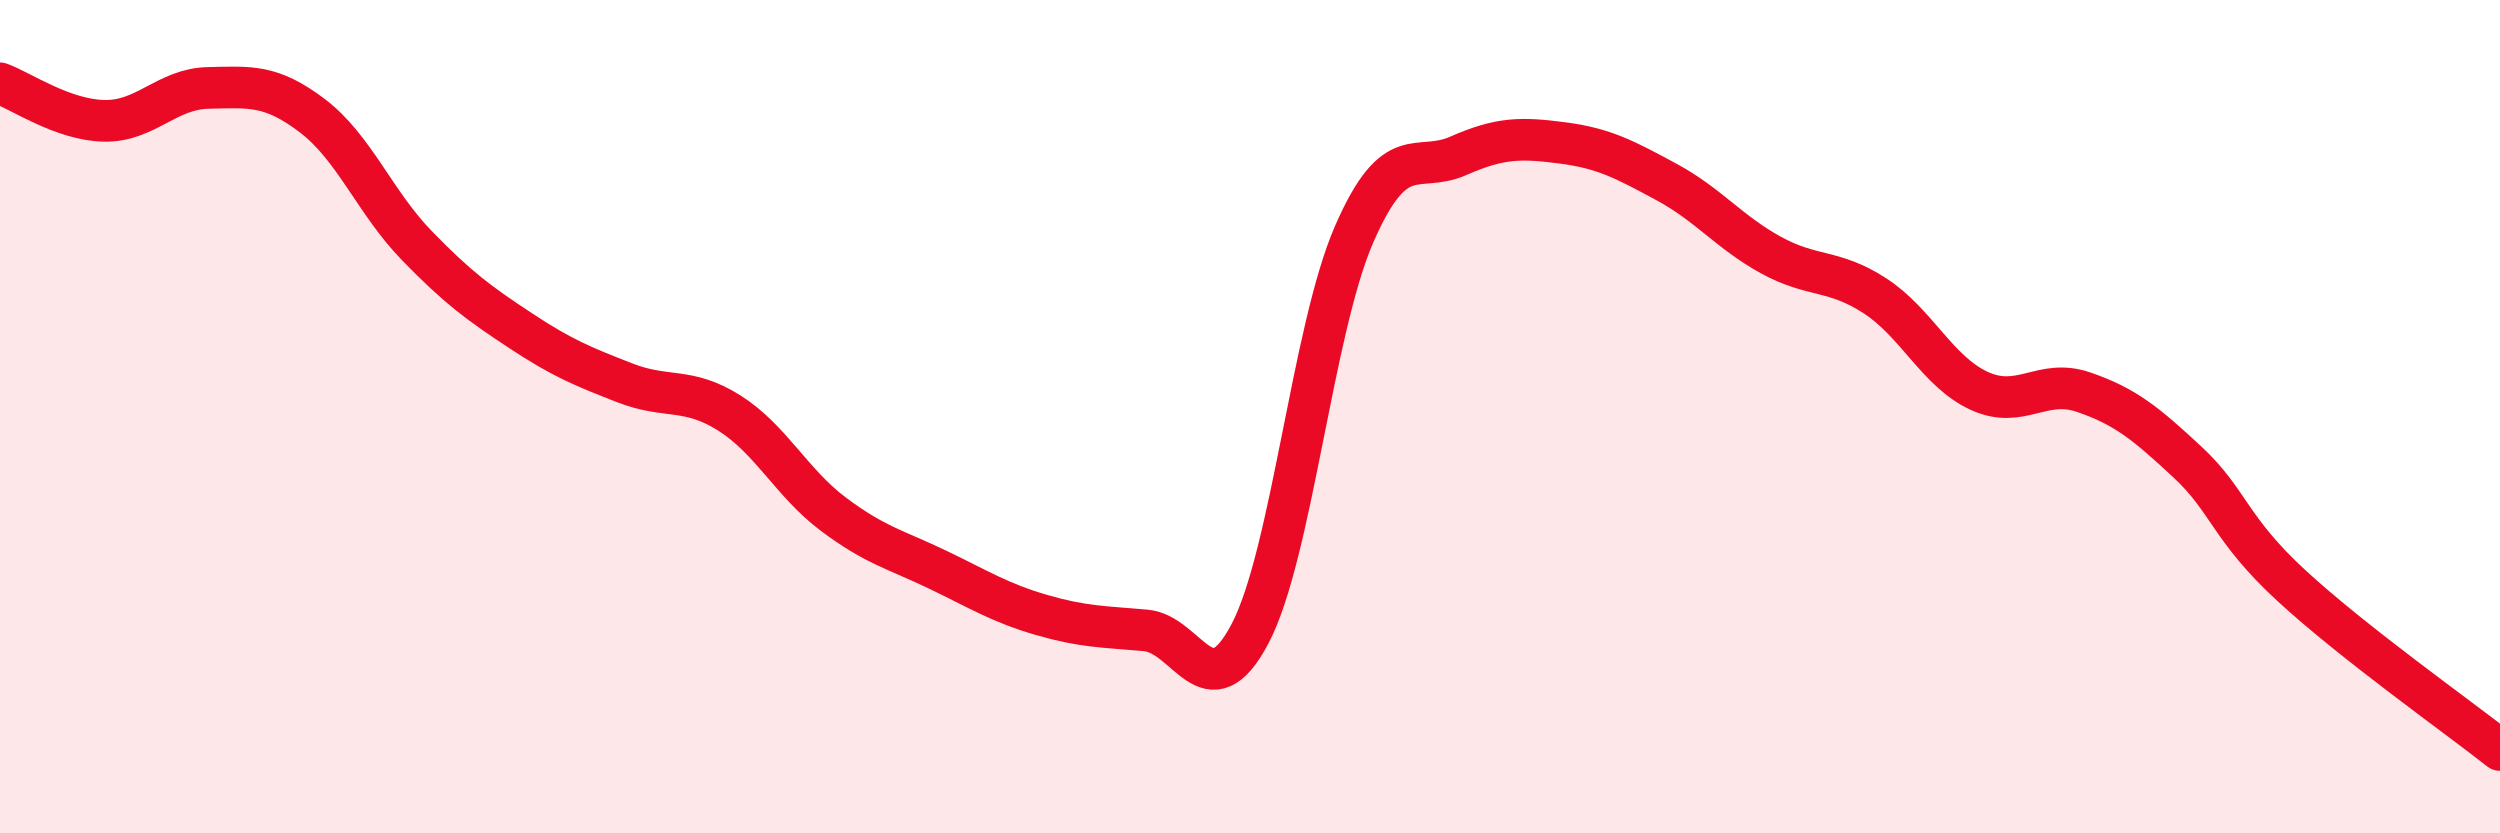 
    <svg width="60" height="20" viewBox="0 0 60 20" xmlns="http://www.w3.org/2000/svg">
      <path
        d="M 0,2 C 0.5,2.18 1.5,2.88 2.5,2.9 C 3.5,2.92 4,2.13 5,2.11 C 6,2.09 6.5,2.02 7.5,2.78 C 8.5,3.54 9,4.86 10,5.89 C 11,6.92 11.5,7.28 12.5,7.94 C 13.5,8.6 14,8.8 15,9.19 C 16,9.58 16.5,9.28 17.5,9.91 C 18.5,10.54 19,11.59 20,12.34 C 21,13.09 21.5,13.19 22.5,13.67 C 23.5,14.15 24,14.47 25,14.76 C 26,15.05 26.5,15.04 27.5,15.13 C 28.5,15.22 29,17.11 30,15.21 C 31,13.31 31.5,7.91 32.5,5.62 C 33.5,3.33 34,4.18 35,3.74 C 36,3.3 36.5,3.3 37.5,3.43 C 38.5,3.56 39,3.83 40,4.37 C 41,4.91 41.5,5.57 42.5,6.12 C 43.5,6.67 44,6.45 45,7.1 C 46,7.75 46.5,8.92 47.5,9.38 C 48.5,9.84 49,9.07 50,9.41 C 51,9.75 51.5,10.16 52.5,11.09 C 53.5,12.02 53.5,12.68 55,14.06 C 56.5,15.44 59,17.21 60,18L60 20L0 20Z"
        fill="#EB0A25"
        opacity="0.1"
        stroke-linecap="round"
        stroke-linejoin="round"
      />
      <path
        d="M 0,2 C 0.5,2.18 1.5,2.88 2.5,2.9 C 3.5,2.92 4,2.13 5,2.11 C 6,2.09 6.5,2.02 7.5,2.78 C 8.5,3.54 9,4.86 10,5.89 C 11,6.92 11.5,7.28 12.5,7.94 C 13.5,8.6 14,8.8 15,9.19 C 16,9.58 16.5,9.28 17.5,9.91 C 18.5,10.54 19,11.59 20,12.34 C 21,13.09 21.5,13.19 22.5,13.67 C 23.5,14.15 24,14.47 25,14.76 C 26,15.05 26.5,15.04 27.5,15.13 C 28.5,15.22 29,17.11 30,15.21 C 31,13.31 31.5,7.91 32.5,5.62 C 33.5,3.33 34,4.18 35,3.74 C 36,3.3 36.5,3.3 37.5,3.43 C 38.5,3.56 39,3.83 40,4.37 C 41,4.91 41.5,5.57 42.5,6.12 C 43.5,6.67 44,6.45 45,7.1 C 46,7.75 46.5,8.92 47.5,9.38 C 48.5,9.84 49,9.07 50,9.41 C 51,9.75 51.5,10.16 52.5,11.09 C 53.5,12.02 53.5,12.68 55,14.06 C 56.5,15.44 59,17.21 60,18"
        stroke="#EB0A25"
        stroke-width="1"
        fill="none"
        stroke-linecap="round"
        stroke-linejoin="round"
      />
    </svg>
  